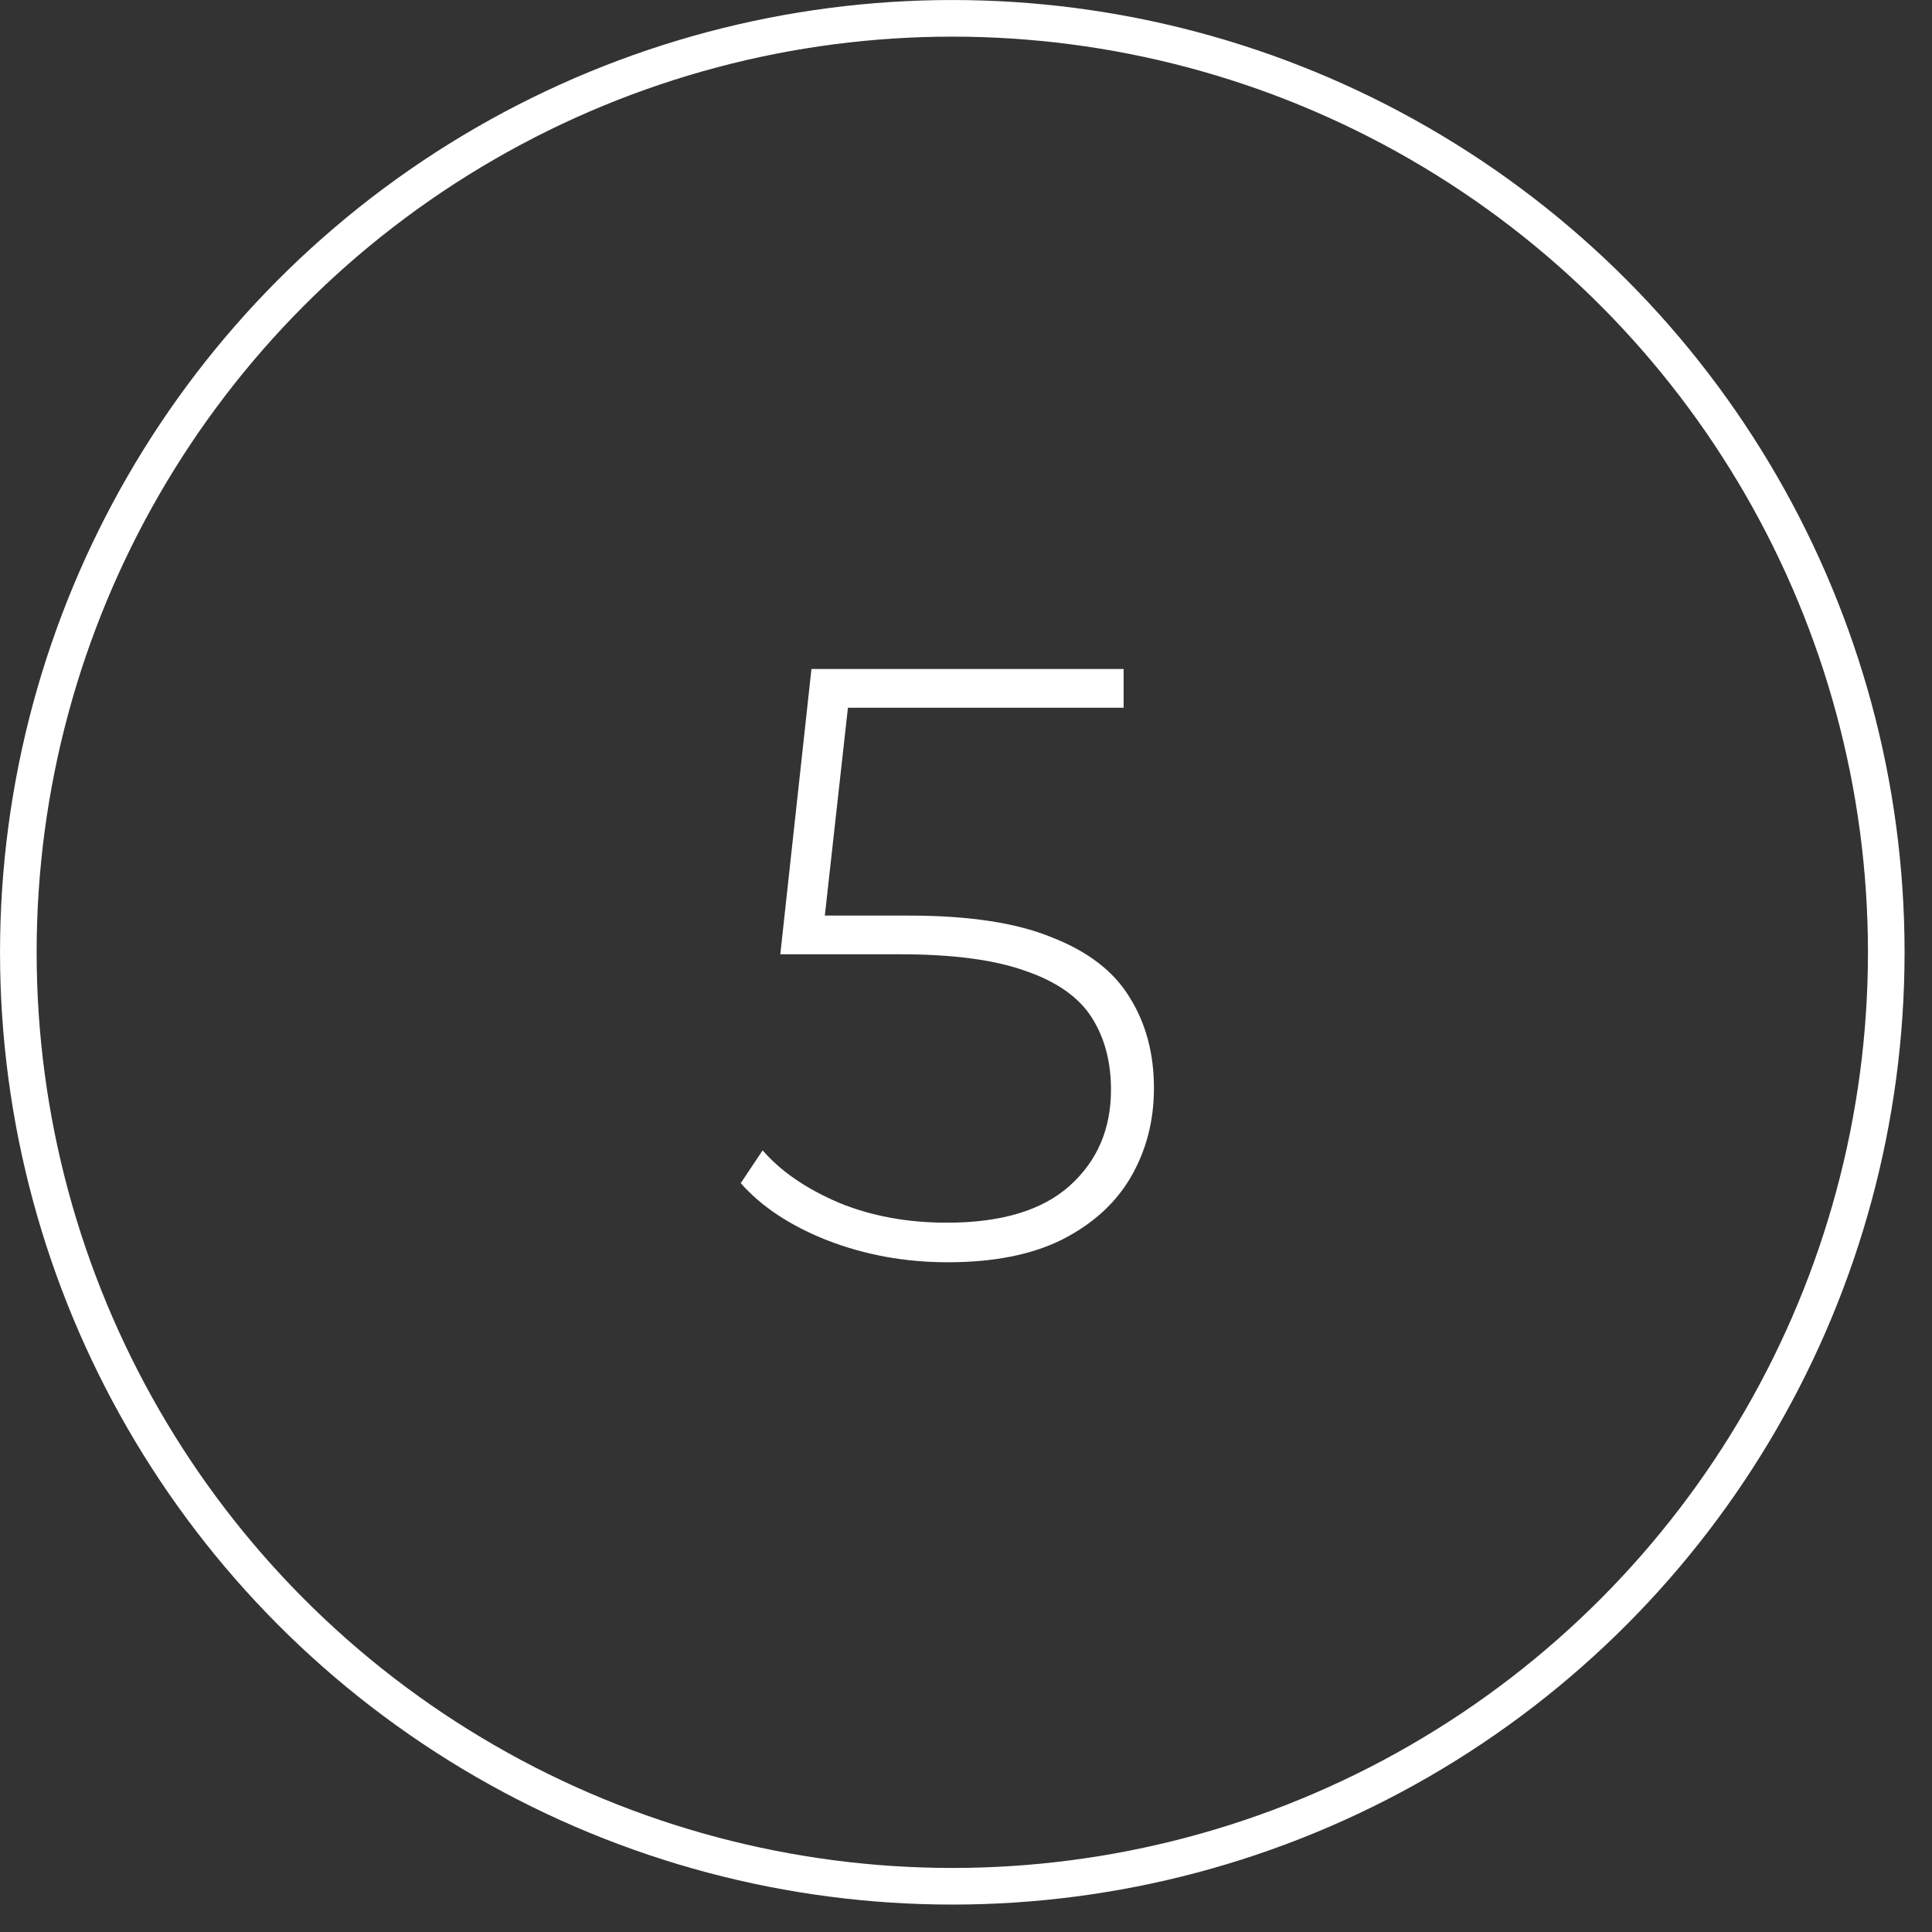 <?xml version="1.0" encoding="UTF-8"?> <svg xmlns="http://www.w3.org/2000/svg" width="43" height="43" viewBox="0 0 43 43" fill="none"><rect x="0" y="0" width="43" height="43" fill="#333333" stroke="none"/><path d="M21.094 28.094C20.145 28.094 19.253 27.931 18.416 27.607C17.592 27.282 16.949 26.858 16.487 26.333L16.974 25.603C17.373 26.065 17.935 26.452 18.659 26.764C19.384 27.064 20.189 27.213 21.075 27.213C22.286 27.213 23.198 26.939 23.81 26.389C24.421 25.84 24.727 25.128 24.727 24.254C24.727 23.63 24.584 23.093 24.297 22.644C24.009 22.194 23.523 21.851 22.836 21.614C22.149 21.364 21.213 21.239 20.027 21.239H17.367L18.06 14.89H25.008V15.752H18.453L18.922 15.302L18.304 20.865L17.854 20.378H20.233C21.569 20.378 22.63 20.54 23.416 20.865C24.215 21.177 24.79 21.62 25.139 22.194C25.501 22.769 25.683 23.443 25.683 24.217C25.683 24.941 25.514 25.596 25.177 26.183C24.84 26.77 24.328 27.238 23.641 27.588C22.967 27.925 22.118 28.094 21.094 28.094Z" fill="white"></path><circle cx="21.195" cy="21.195" r="20.787" stroke="white" stroke-width="0.815"></circle></svg> 